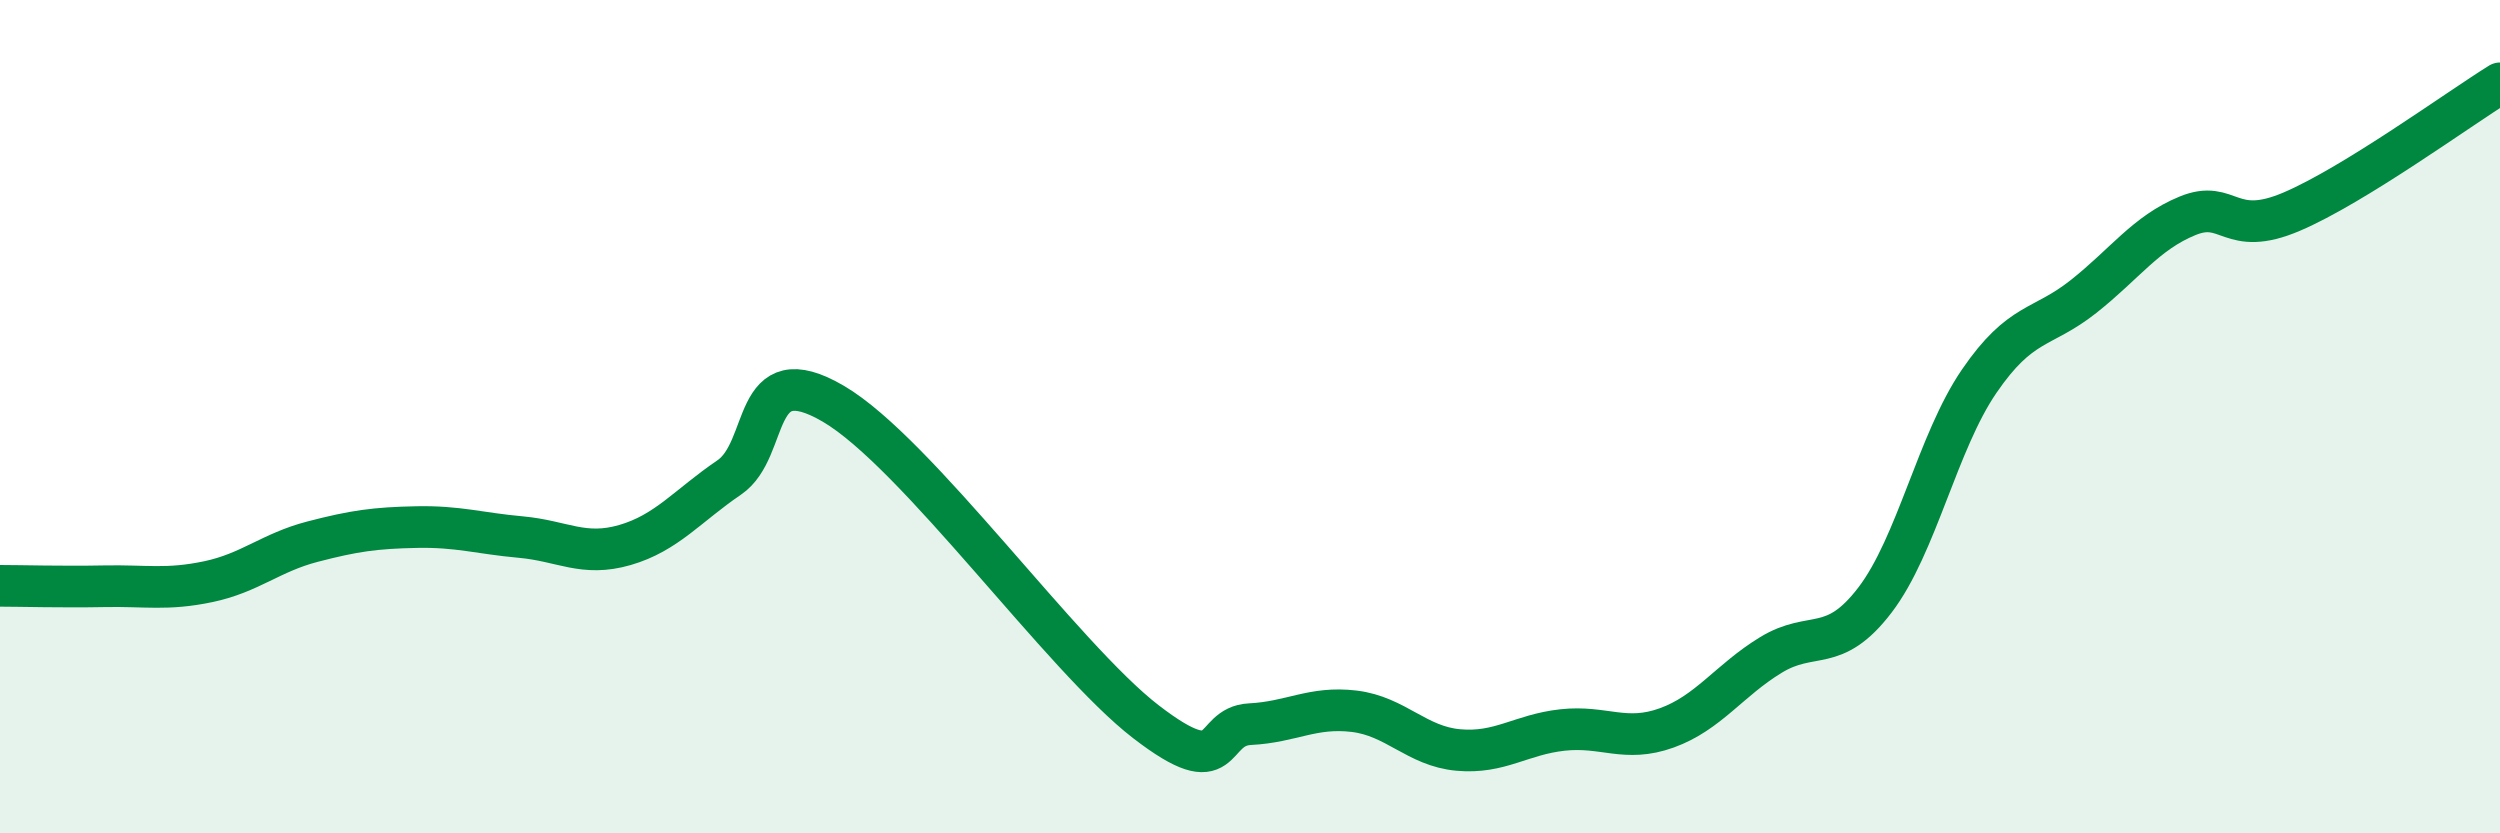 
    <svg width="60" height="20" viewBox="0 0 60 20" xmlns="http://www.w3.org/2000/svg">
      <path
        d="M 0,14.06 C 0.5,14.06 1.5,14.09 2.5,14.07 C 3.5,14.05 4,14.17 5,13.96 C 6,13.75 6.5,13.26 7.5,13 C 8.5,12.74 9,12.67 10,12.65 C 11,12.63 11.5,12.8 12.5,12.89 C 13.5,12.98 14,13.37 15,13.08 C 16,12.79 16.5,12.14 17.5,11.46 C 18.5,10.78 18,8.52 20,9.69 C 22,10.86 25.5,15.78 27.5,17.32 C 29.5,18.86 29,17.43 30,17.38 C 31,17.33 31.5,16.95 32.5,17.07 C 33.5,17.19 34,17.91 35,18 C 36,18.09 36.5,17.63 37.5,17.52 C 38.5,17.41 39,17.83 40,17.47 C 41,17.11 41.5,16.33 42.5,15.72 C 43.5,15.11 44,15.71 45,14.4 C 46,13.09 46.5,10.61 47.5,9.15 C 48.5,7.69 49,7.91 50,7.12 C 51,6.33 51.5,5.59 52.5,5.18 C 53.5,4.77 53.5,5.72 55,5.08 C 56.5,4.44 59,2.62 60,2L60 20L0 20Z"
        fill="#008740"
        opacity="0.1"
        stroke-linecap="round"
        stroke-linejoin="round"
      />
      <path
        d="M 0,14.06 C 0.5,14.06 1.5,14.09 2.5,14.07 C 3.5,14.05 4,14.17 5,13.96 C 6,13.75 6.5,13.26 7.5,13 C 8.5,12.74 9,12.67 10,12.65 C 11,12.63 11.5,12.8 12.5,12.89 C 13.5,12.98 14,13.37 15,13.08 C 16,12.79 16.5,12.14 17.5,11.46 C 18.5,10.78 18,8.52 20,9.69 C 22,10.86 25.5,15.78 27.5,17.32 C 29.5,18.86 29,17.43 30,17.38 C 31,17.33 31.5,16.95 32.5,17.07 C 33.5,17.19 34,17.91 35,18 C 36,18.09 36.5,17.63 37.5,17.52 C 38.5,17.41 39,17.83 40,17.47 C 41,17.11 41.5,16.33 42.5,15.72 C 43.5,15.11 44,15.71 45,14.4 C 46,13.09 46.5,10.61 47.5,9.15 C 48.5,7.69 49,7.91 50,7.12 C 51,6.33 51.5,5.59 52.5,5.18 C 53.5,4.77 53.5,5.72 55,5.08 C 56.5,4.44 59,2.62 60,2"
        stroke="#008740"
        stroke-width="1"
        fill="none"
        stroke-linecap="round"
        stroke-linejoin="round"
      />
    </svg>
  